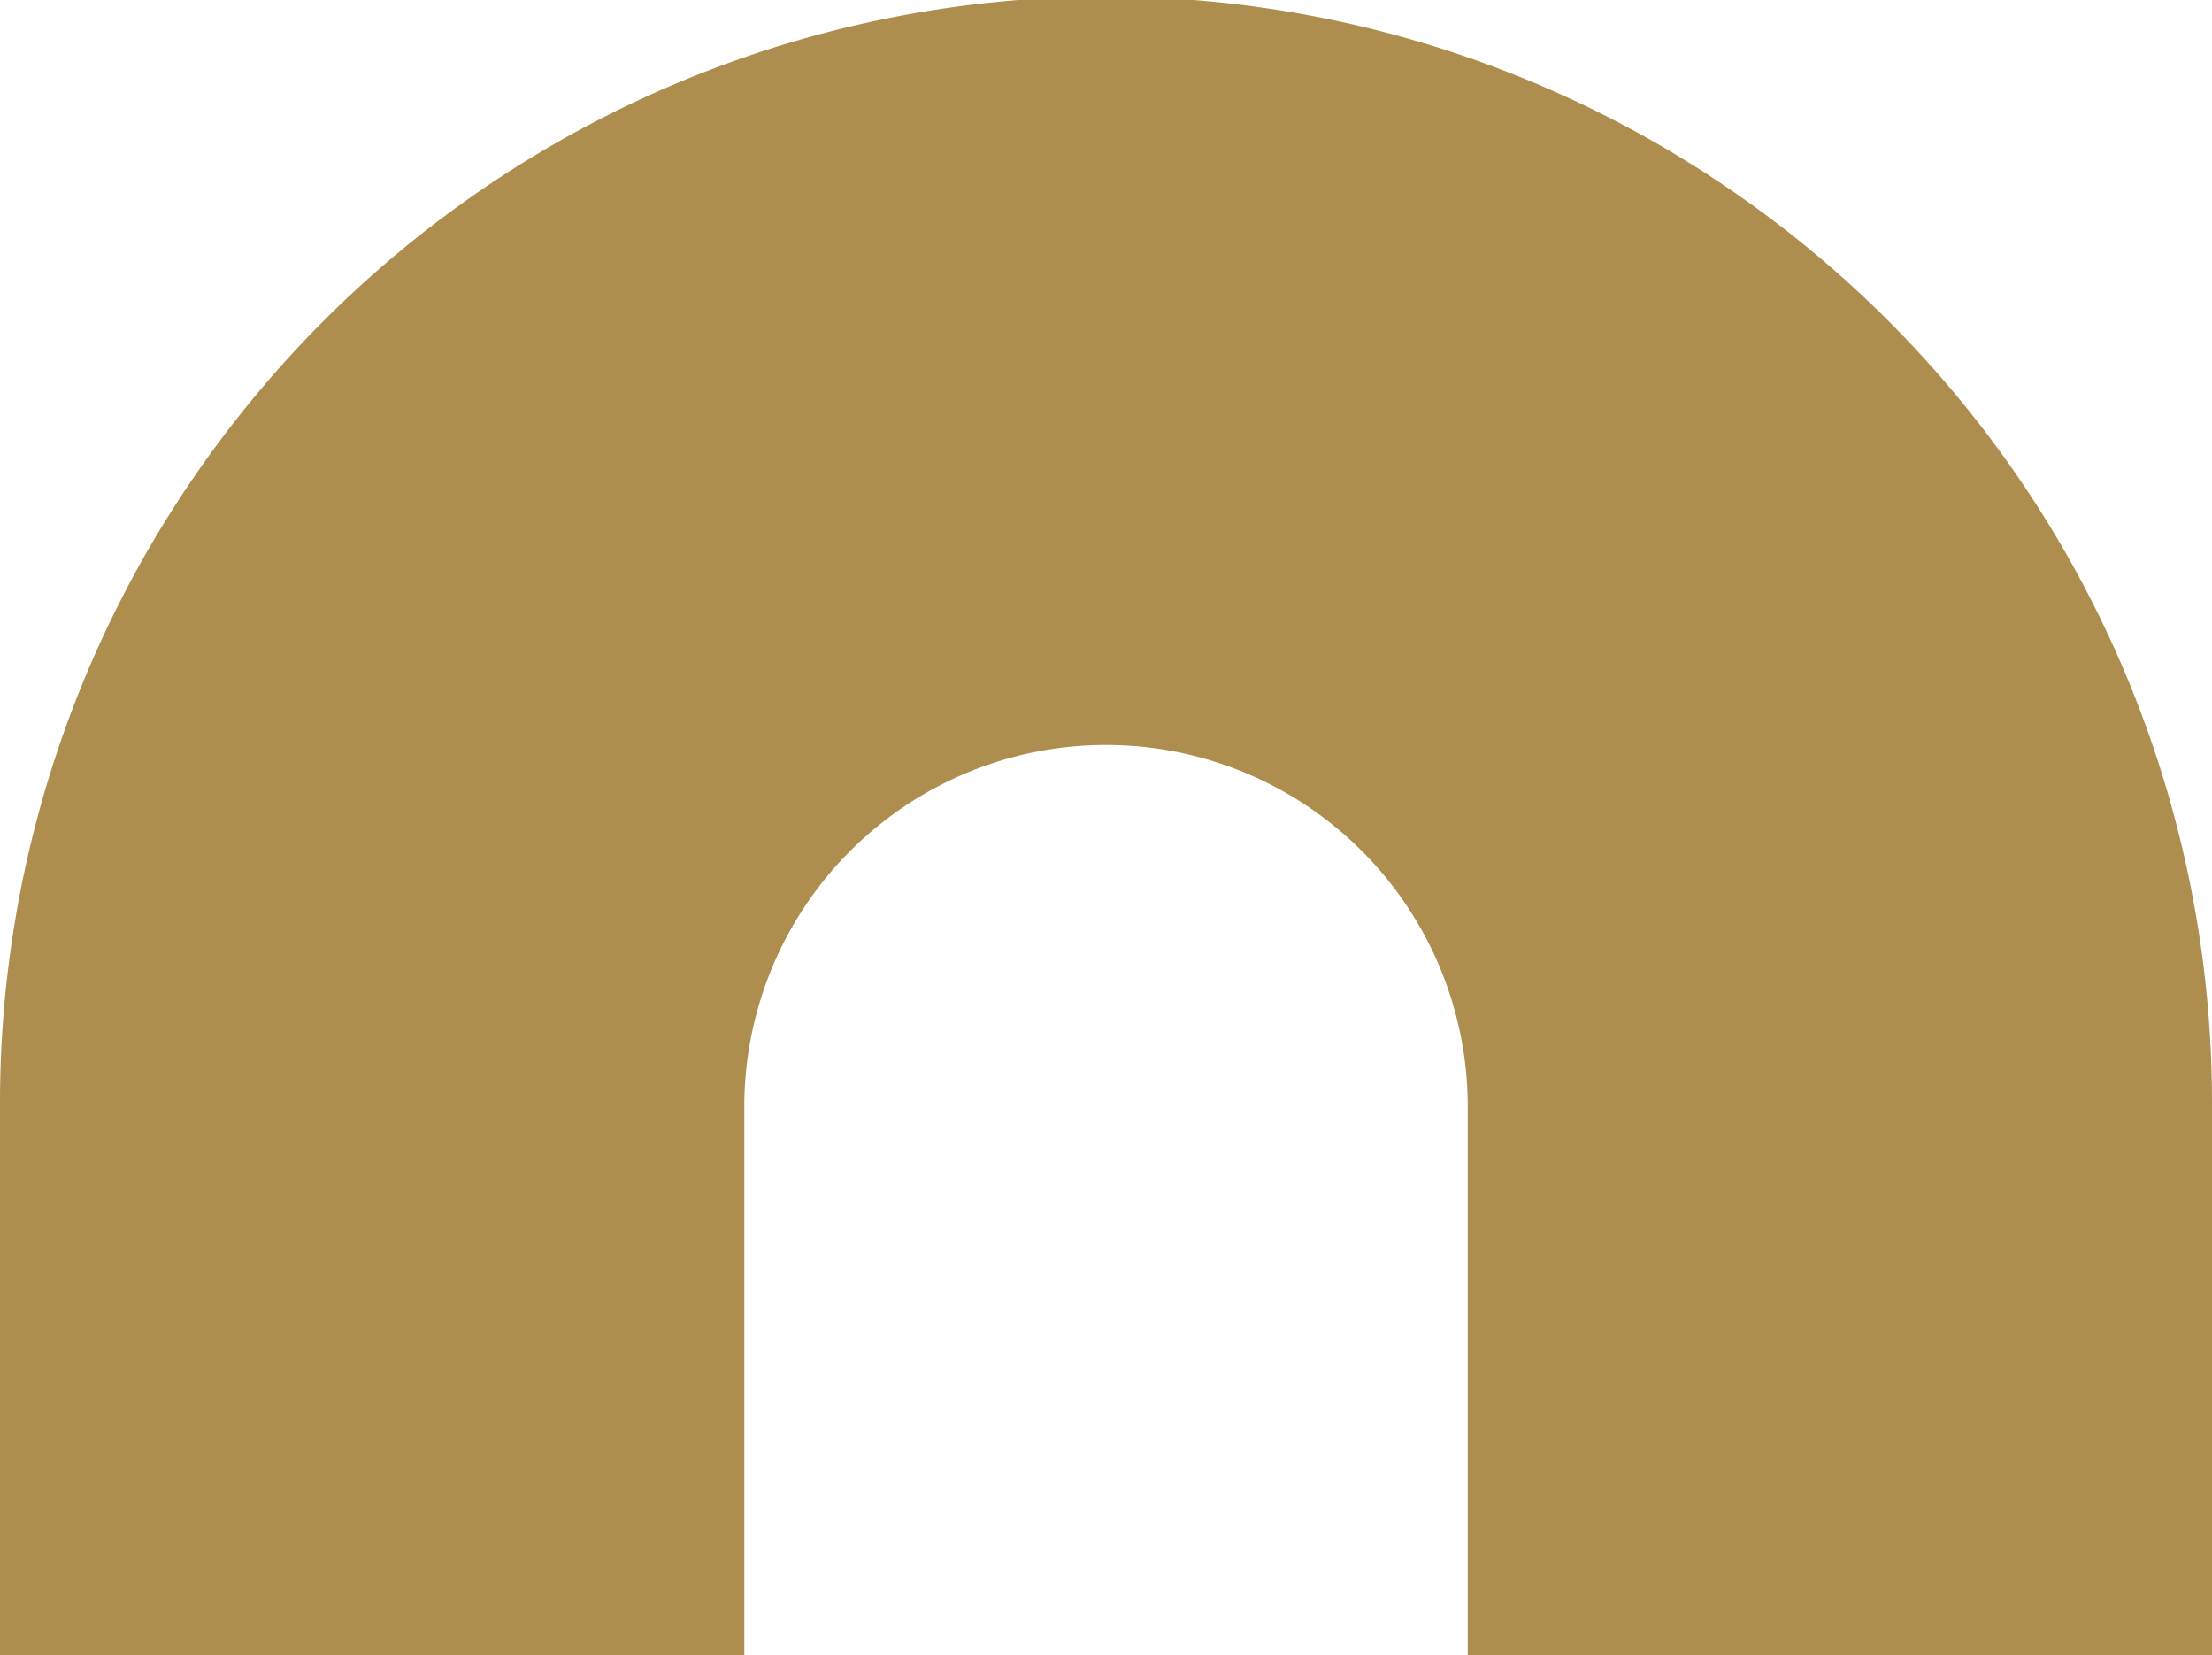 <svg xmlns="http://www.w3.org/2000/svg" width="51.042" height="38.187" viewBox="0 0 51.042 38.187">
  <path id="Tracé_156" data-name="Tracé 156" d="M52.227,217.75H35.053V205.005a8.347,8.347,0,0,0-16.693,0V217.75H1.185V205.005a25.521,25.521,0,0,1,51.042,0Z" transform="translate(-1.185 -179.564)" fill="#ad8e4f"/>
</svg>

